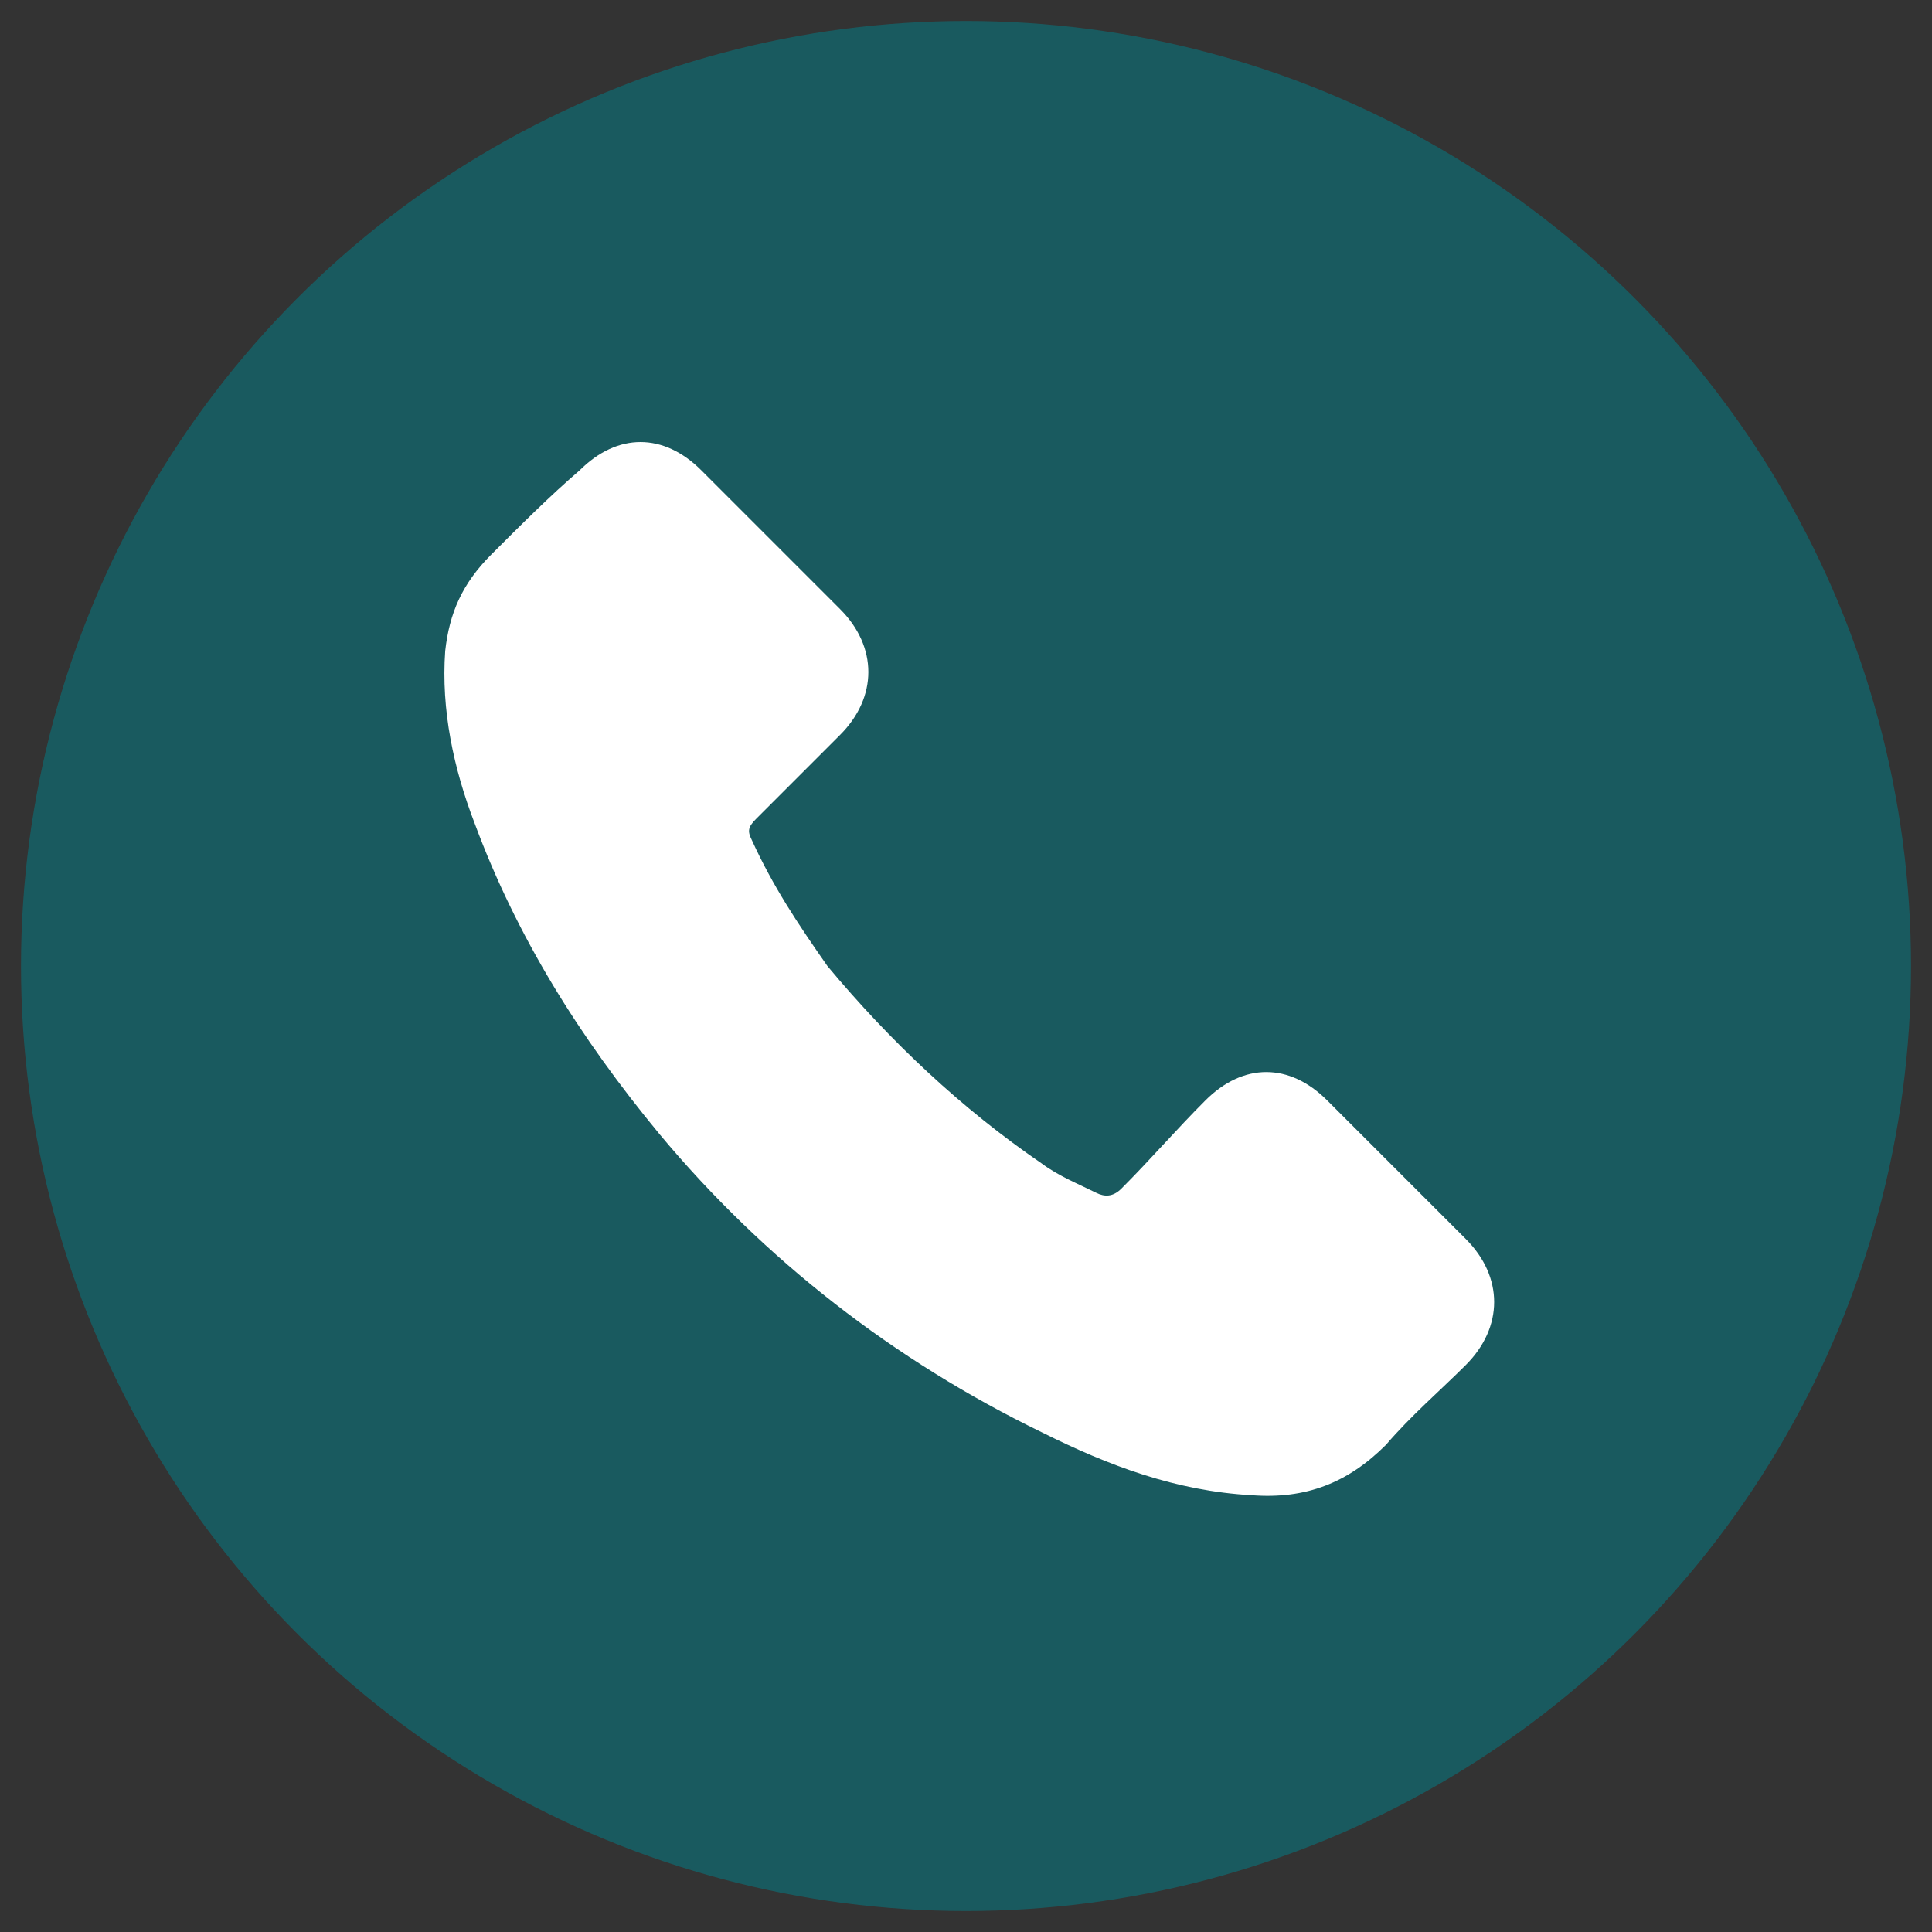 <?xml version="1.0" encoding="utf-8"?>
<!-- Generator: Adobe Illustrator 19.1.0, SVG Export Plug-In . SVG Version: 6.00 Build 0)  -->
<svg version="1.1" id="Layer_1" xmlns="http://www.w3.org/2000/svg" xmlns:xlink="http://www.w3.org/1999/xlink" x="0px" y="0px"
	 width="46px" height="46px" viewBox="0 0 46 46" style="enable-background:new 0 0 46 46;" xml:space="preserve">
<rect x="0" y="0" width="46" height="46" fill="#333333" stroke="none"/>
<style type="text/css">
	.st0{opacity:0.5;fill:#00838D;}
	.st1{fill:#FFFFFF;}
</style>
<circle class="st0" cx="23" cy="23" r="22.5"/>
<path class="st1" d="M11.3,19.6c-0.5-1.3-0.8-2.7-0.7-4.1c0.1-0.9,0.4-1.6,1.1-2.3c0.7-0.7,1.4-1.4,2.1-2c0.9-0.9,2-0.9,2.9,0
	c0.5,0.5,1.1,1.1,1.7,1.7s1.1,1.1,1.6,1.6c0.9,0.9,0.9,2.1,0,3c-0.7,0.7-1.3,1.3-2,2c-0.2,0.2-0.2,0.3-0.1,0.5c0.5,1.1,1.1,2,1.8,3
	c1.5,1.8,3.2,3.4,5.1,4.7c0.4,0.3,0.9,0.5,1.3,0.7c0.2,0.1,0.4,0.1,0.6-0.1c0.7-0.7,1.3-1.4,2-2.1c0.9-0.9,2-0.9,2.9,0
	c1.1,1.1,2.2,2.2,3.3,3.3c0.9,0.9,0.9,2.1,0,3c-0.6,0.6-1.3,1.2-1.9,1.9c-0.9,0.9-1.9,1.3-3.2,1.2c-1.8-0.1-3.4-0.7-5-1.5
	c-3.5-1.7-6.6-4.1-9.1-7.1C13.8,24.7,12.3,22.3,11.3,19.6z"/>
<g>
</g>
<g>
</g>
<g>
</g>
<g>
</g>
<g>
</g>
<g>
</g>
</svg>
